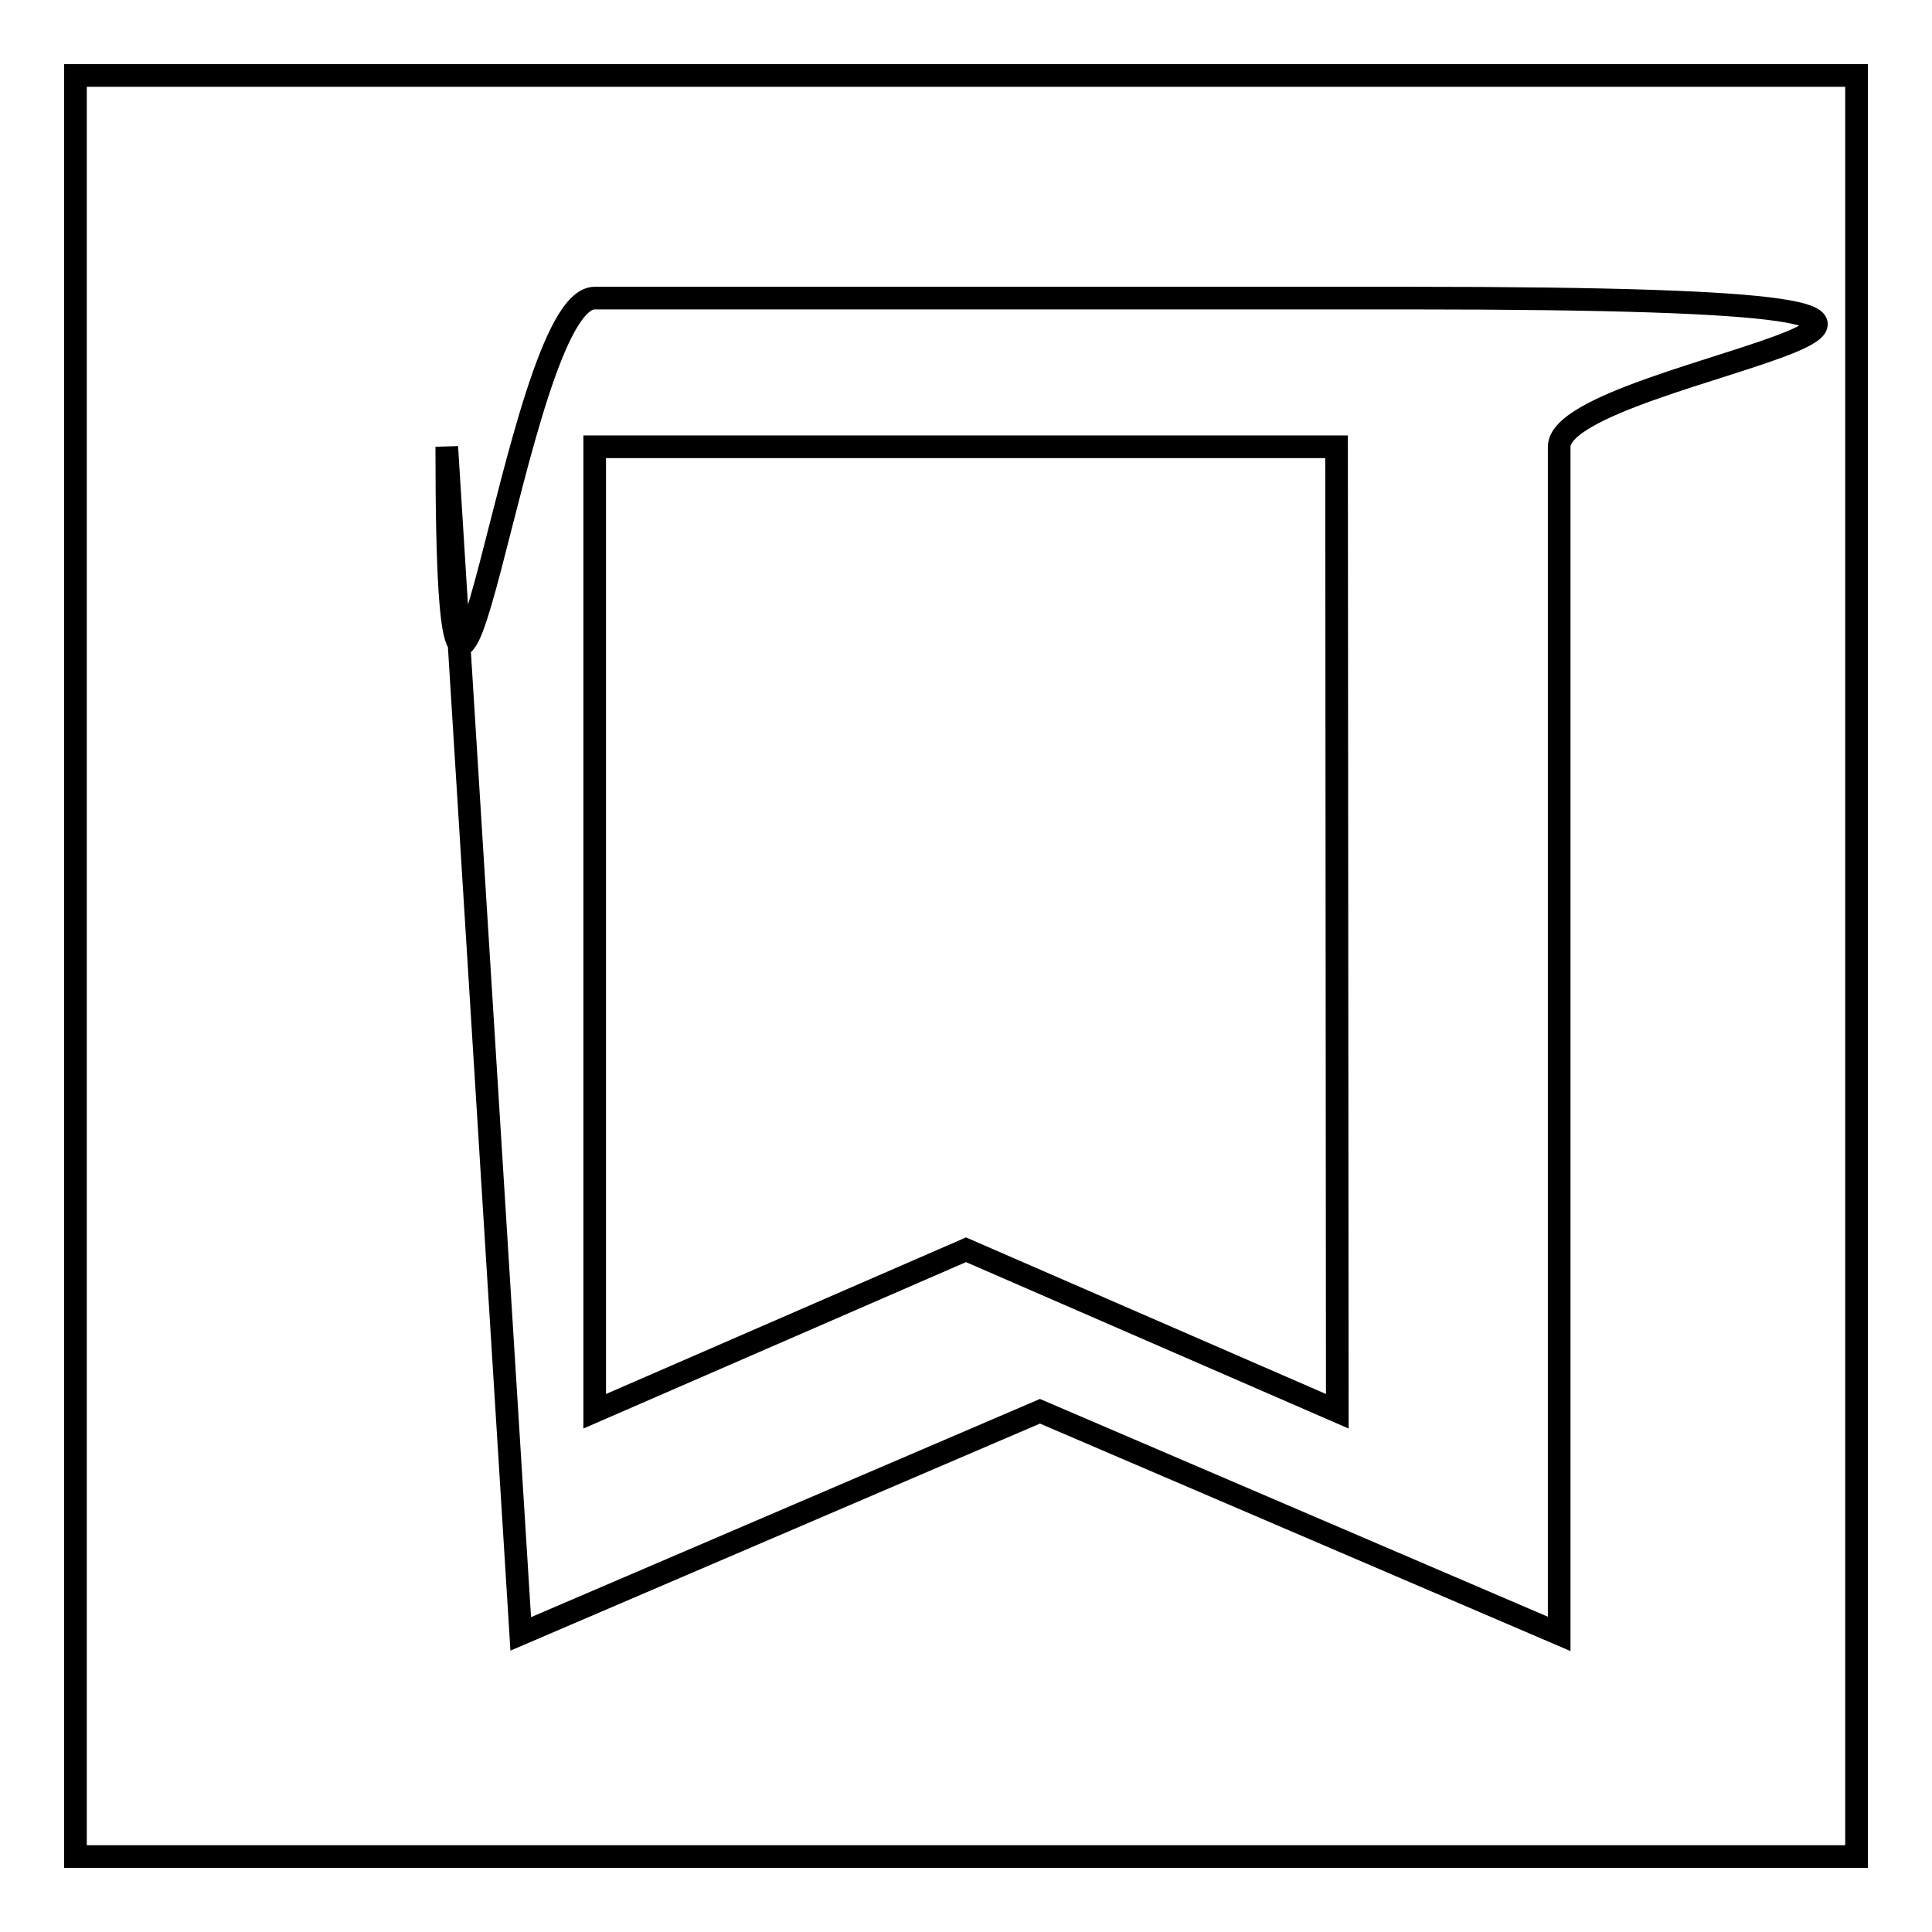<?xml version="1.0" encoding="utf-8"?>
<!-- Svg Vector Icons : http://www.onlinewebfonts.com/icon -->
<!DOCTYPE svg PUBLIC "-//W3C//DTD SVG 1.1//EN" "http://www.w3.org/Graphics/SVG/1.1/DTD/svg11.dtd">
<svg version="1.1" xmlns="http://www.w3.org/2000/svg" xmlns:xlink="http://www.w3.org/1999/xlink" x="0px" y="0px" viewBox="0 0 256 256" enable-background="new 0 0 256 256" xml:space="preserve">
<g><g><path stroke-width="3" fill-opacity="0" stroke="#000000"  d="M177.2,39.5H78.8C68,39.5,59.2,128,59.2,59.2l9.8,157.3l68.8-29.5l68.8,29.5V59.2c0-10.8,88.5-19.7-19.7-19.7H177.2z M177.2,187L128,165.6L78.8,187V59.2h98.3L177.2,187L177.2,187z"/><path stroke-width="3" fill-opacity="0" stroke="#000000"  d="M10,10h236v236H10V10z"/></g></g>
</svg>